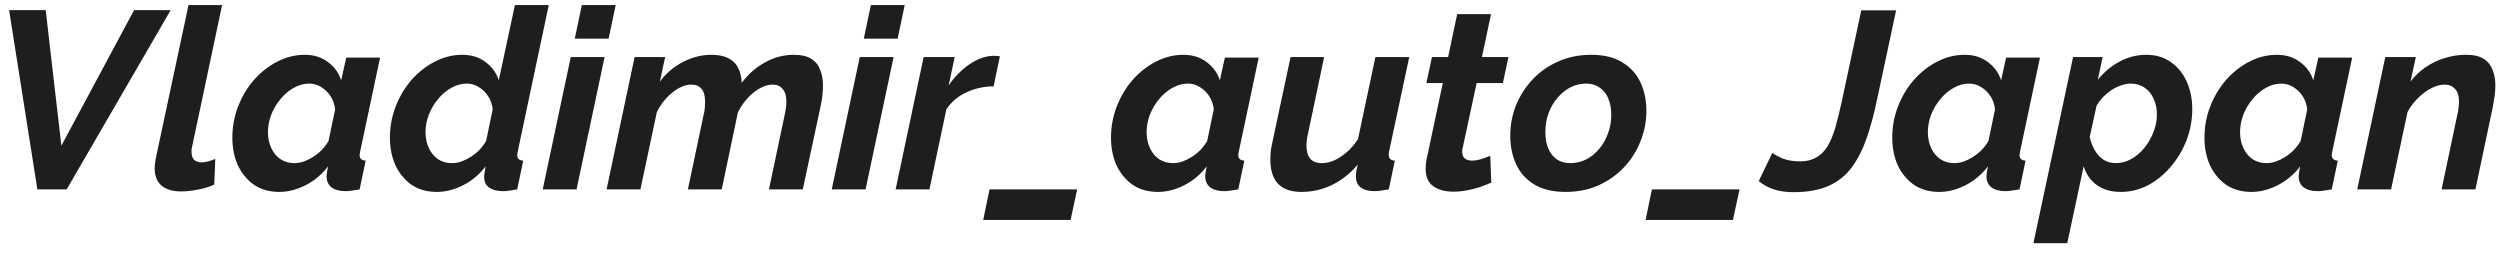 <?xml version="1.0" encoding="UTF-8"?> <svg xmlns="http://www.w3.org/2000/svg" width="198" height="20" viewBox="0 0 198 20" fill="none"> <path d="M0.72 0.8H3.62L4.86 11.54L10.62 0.8H13.52L5.28 15H2.96L0.72 0.8ZM14.35 15.16C13.683 15.16 13.163 15.007 12.79 14.7C12.43 14.38 12.25 13.927 12.25 13.34C12.25 13.22 12.256 13.1 12.27 12.98C12.296 12.847 12.316 12.713 12.33 12.58L14.93 0.4H17.59L15.21 11.64C15.196 11.707 15.183 11.773 15.17 11.84C15.17 11.907 15.17 11.973 15.17 12.04C15.17 12.587 15.443 12.86 15.99 12.86C16.136 12.86 16.303 12.833 16.49 12.78C16.69 12.727 16.876 12.66 17.05 12.58L16.97 14.62C16.596 14.793 16.163 14.927 15.67 15.02C15.176 15.113 14.736 15.16 14.35 15.16ZM22.122 15.2C21.348 15.2 20.682 15.013 20.122 14.64C19.575 14.253 19.148 13.74 18.842 13.1C18.548 12.447 18.402 11.713 18.402 10.9C18.402 10.033 18.555 9.207 18.862 8.42C19.168 7.633 19.588 6.933 20.122 6.32C20.668 5.707 21.282 5.227 21.962 4.88C22.655 4.52 23.382 4.34 24.142 4.34C24.862 4.34 25.475 4.533 25.982 4.92C26.488 5.293 26.835 5.773 27.022 6.36L27.422 4.56H30.102L28.542 11.92C28.528 11.987 28.515 12.053 28.502 12.12C28.488 12.173 28.482 12.227 28.482 12.28C28.482 12.56 28.642 12.707 28.962 12.72L28.482 15C28.242 15.04 28.028 15.073 27.842 15.1C27.668 15.127 27.515 15.14 27.382 15.14C26.902 15.14 26.528 15.04 26.262 14.84C25.995 14.64 25.862 14.34 25.862 13.94C25.862 13.887 25.868 13.827 25.882 13.76C25.895 13.68 25.908 13.593 25.922 13.5C25.935 13.393 25.955 13.287 25.982 13.18C25.475 13.833 24.875 14.333 24.182 14.68C23.488 15.027 22.802 15.2 22.122 15.2ZM23.322 12.92C23.548 12.92 23.788 12.88 24.042 12.8C24.295 12.707 24.542 12.587 24.782 12.44C25.035 12.28 25.268 12.093 25.482 11.88C25.695 11.653 25.875 11.413 26.022 11.16L26.542 8.66C26.502 8.273 26.382 7.927 26.182 7.62C25.982 7.313 25.735 7.073 25.442 6.9C25.148 6.713 24.835 6.62 24.502 6.62C24.075 6.62 23.662 6.733 23.262 6.96C22.875 7.173 22.528 7.467 22.222 7.84C21.915 8.2 21.668 8.613 21.482 9.08C21.308 9.533 21.222 10 21.222 10.48C21.222 10.933 21.308 11.347 21.482 11.72C21.655 12.093 21.895 12.387 22.202 12.6C22.522 12.813 22.895 12.92 23.322 12.92ZM34.602 15.2C33.829 15.2 33.162 15.013 32.602 14.64C32.055 14.253 31.629 13.74 31.322 13.1C31.029 12.447 30.882 11.713 30.882 10.9C30.882 10.033 31.035 9.207 31.342 8.42C31.649 7.633 32.069 6.933 32.602 6.32C33.149 5.707 33.762 5.227 34.442 4.88C35.135 4.52 35.862 4.34 36.622 4.34C37.342 4.34 37.955 4.533 38.462 4.92C38.969 5.293 39.315 5.773 39.502 6.36L40.782 0.4H43.462L41.022 11.92C41.009 11.987 40.995 12.053 40.982 12.12C40.969 12.173 40.962 12.227 40.962 12.28C40.962 12.56 41.122 12.707 41.442 12.72L40.962 15C40.722 15.04 40.509 15.073 40.322 15.1C40.149 15.127 39.995 15.14 39.862 15.14C39.395 15.14 39.022 15.047 38.742 14.86C38.475 14.66 38.342 14.373 38.342 14C38.342 13.933 38.349 13.86 38.362 13.78C38.375 13.7 38.389 13.613 38.402 13.52C38.415 13.413 38.435 13.3 38.462 13.18C37.955 13.833 37.355 14.333 36.662 14.68C35.969 15.027 35.282 15.2 34.602 15.2ZM35.802 12.92C36.029 12.92 36.269 12.88 36.522 12.8C36.775 12.707 37.022 12.587 37.262 12.44C37.515 12.28 37.749 12.093 37.962 11.88C38.175 11.653 38.355 11.413 38.502 11.16L39.022 8.66C38.982 8.273 38.862 7.927 38.662 7.62C38.462 7.313 38.215 7.073 37.922 6.9C37.629 6.713 37.315 6.62 36.982 6.62C36.555 6.62 36.142 6.733 35.742 6.96C35.355 7.173 35.009 7.467 34.702 7.84C34.395 8.2 34.149 8.613 33.962 9.08C33.789 9.533 33.702 10 33.702 10.48C33.702 10.933 33.789 11.347 33.962 11.72C34.135 12.093 34.375 12.387 34.682 12.6C35.002 12.813 35.375 12.92 35.802 12.92ZM45.203 4.52H47.883L45.663 15H42.983L45.203 4.52ZM46.083 0.4H48.763L48.203 3.06H45.523L46.083 0.4ZM50.261 4.52H52.681L52.261 6.46C52.768 5.793 53.381 5.273 54.101 4.9C54.834 4.527 55.581 4.34 56.341 4.34C56.901 4.34 57.354 4.433 57.701 4.62C58.048 4.793 58.301 5.047 58.461 5.38C58.634 5.713 58.728 6.107 58.741 6.56C59.114 6.067 59.521 5.66 59.961 5.34C60.401 5.02 60.861 4.773 61.341 4.6C61.834 4.427 62.334 4.34 62.841 4.34C63.454 4.34 63.928 4.447 64.261 4.66C64.594 4.873 64.828 5.167 64.961 5.54C65.108 5.9 65.181 6.313 65.181 6.78C65.181 6.98 65.168 7.22 65.141 7.5C65.114 7.78 65.061 8.1 64.981 8.46L63.581 15H60.901L62.141 9.12C62.234 8.707 62.281 8.353 62.281 8.06C62.281 7.607 62.181 7.267 61.981 7.04C61.794 6.813 61.534 6.7 61.201 6.7C60.881 6.7 60.548 6.793 60.201 6.98C59.854 7.167 59.528 7.427 59.221 7.76C58.914 8.093 58.654 8.473 58.441 8.9L57.161 15H54.481L55.721 9.12C55.774 8.92 55.808 8.733 55.821 8.56C55.834 8.373 55.841 8.2 55.841 8.04C55.841 7.587 55.748 7.253 55.561 7.04C55.374 6.813 55.108 6.7 54.761 6.7C54.281 6.7 53.781 6.907 53.261 7.32C52.754 7.72 52.341 8.24 52.021 8.88L50.721 15H48.041L50.261 4.52ZM68.093 4.52H70.773L68.553 15H65.873L68.093 4.52ZM68.973 0.4H71.653L71.093 3.06H68.413L68.973 0.4ZM73.152 4.52H75.612L75.132 6.76C75.638 6.04 76.205 5.473 76.832 5.06C77.472 4.633 78.098 4.42 78.712 4.42C78.845 4.42 78.945 4.427 79.012 4.44C79.092 4.44 79.152 4.447 79.192 4.46L78.692 6.84C77.932 6.84 77.212 7 76.532 7.32C75.865 7.627 75.338 8.073 74.952 8.66L73.612 15H70.932L73.152 4.52ZM77.87 17.42L78.37 15H85.31L84.79 17.42H77.87ZM91.711 15.2C90.938 15.2 90.271 15.013 89.711 14.64C89.165 14.253 88.738 13.74 88.431 13.1C88.138 12.447 87.991 11.713 87.991 10.9C87.991 10.033 88.145 9.207 88.451 8.42C88.758 7.633 89.178 6.933 89.711 6.32C90.258 5.707 90.871 5.227 91.551 4.88C92.245 4.52 92.971 4.34 93.731 4.34C94.451 4.34 95.065 4.533 95.571 4.92C96.078 5.293 96.425 5.773 96.611 6.36L97.011 4.56H99.691L98.131 11.92C98.118 11.987 98.105 12.053 98.091 12.12C98.078 12.173 98.071 12.227 98.071 12.28C98.071 12.56 98.231 12.707 98.551 12.72L98.071 15C97.831 15.04 97.618 15.073 97.431 15.1C97.258 15.127 97.105 15.14 96.971 15.14C96.491 15.14 96.118 15.04 95.851 14.84C95.585 14.64 95.451 14.34 95.451 13.94C95.451 13.887 95.458 13.827 95.471 13.76C95.485 13.68 95.498 13.593 95.511 13.5C95.525 13.393 95.545 13.287 95.571 13.18C95.065 13.833 94.465 14.333 93.771 14.68C93.078 15.027 92.391 15.2 91.711 15.2ZM92.911 12.92C93.138 12.92 93.378 12.88 93.631 12.8C93.885 12.707 94.131 12.587 94.371 12.44C94.625 12.28 94.858 12.093 95.071 11.88C95.285 11.653 95.465 11.413 95.611 11.16L96.131 8.66C96.091 8.273 95.971 7.927 95.771 7.62C95.571 7.313 95.325 7.073 95.031 6.9C94.738 6.713 94.425 6.62 94.091 6.62C93.665 6.62 93.251 6.733 92.851 6.96C92.465 7.173 92.118 7.467 91.811 7.84C91.505 8.2 91.258 8.613 91.071 9.08C90.898 9.533 90.811 10 90.811 10.48C90.811 10.933 90.898 11.347 91.071 11.72C91.245 12.093 91.485 12.387 91.791 12.6C92.111 12.813 92.485 12.92 92.911 12.92ZM103.072 15.2C101.432 15.2 100.612 14.347 100.612 12.64C100.612 12.4 100.625 12.153 100.652 11.9C100.692 11.647 100.745 11.373 100.812 11.08L102.212 4.52H104.872L103.612 10.5C103.519 10.887 103.472 11.22 103.472 11.5C103.472 12.447 103.872 12.92 104.672 12.92C104.992 12.92 105.312 12.853 105.632 12.72C105.965 12.573 106.299 12.36 106.632 12.08C106.965 11.8 107.272 11.447 107.552 11.02L108.932 4.52H111.612L110.032 11.92C110.019 11.987 110.005 12.053 109.992 12.12C109.992 12.173 109.992 12.227 109.992 12.28C109.992 12.56 110.152 12.707 110.472 12.72L109.992 15C109.752 15.04 109.539 15.073 109.352 15.1C109.179 15.127 109.019 15.14 108.872 15.14C108.419 15.14 108.059 15.047 107.792 14.86C107.525 14.673 107.392 14.387 107.392 14C107.392 13.933 107.392 13.86 107.392 13.78C107.405 13.7 107.419 13.6 107.432 13.48C107.459 13.347 107.492 13.2 107.532 13.04C106.932 13.747 106.245 14.287 105.472 14.66C104.712 15.02 103.912 15.2 103.072 15.2ZM112.909 13.34C112.909 13.22 112.915 13.1 112.929 12.98C112.942 12.86 112.962 12.733 112.989 12.6L114.269 6.58H112.969L113.409 4.52H114.689L115.409 1.12H118.089L117.369 4.52H119.469L119.029 6.58H116.949L115.849 11.7C115.835 11.753 115.822 11.807 115.809 11.86C115.809 11.913 115.809 11.967 115.809 12.02C115.809 12.273 115.882 12.453 116.029 12.56C116.175 12.667 116.355 12.72 116.569 12.72C116.742 12.72 116.915 12.7 117.089 12.66C117.275 12.62 117.449 12.567 117.609 12.5C117.769 12.433 117.909 12.38 118.029 12.34L118.109 14.46C117.842 14.58 117.542 14.7 117.209 14.82C116.875 14.927 116.529 15.013 116.169 15.08C115.809 15.147 115.449 15.18 115.089 15.18C114.462 15.18 113.942 15.04 113.529 14.76C113.115 14.467 112.909 13.993 112.909 13.34ZM123.993 15.2C122.979 15.2 122.146 15 121.493 14.6C120.853 14.2 120.379 13.667 120.073 13C119.766 12.32 119.613 11.573 119.613 10.76C119.613 9.907 119.766 9.093 120.073 8.32C120.393 7.547 120.839 6.86 121.413 6.26C121.986 5.66 122.659 5.193 123.433 4.86C124.219 4.513 125.079 4.34 126.013 4.34C127.026 4.34 127.853 4.54 128.493 4.94C129.146 5.34 129.626 5.873 129.933 6.54C130.239 7.207 130.393 7.953 130.393 8.78C130.393 9.633 130.233 10.447 129.913 11.22C129.606 11.993 129.166 12.68 128.593 13.28C128.019 13.88 127.339 14.353 126.553 14.7C125.779 15.033 124.926 15.2 123.993 15.2ZM124.393 12.92C124.806 12.92 125.206 12.827 125.593 12.64C125.979 12.453 126.319 12.187 126.613 11.84C126.919 11.493 127.159 11.087 127.333 10.62C127.519 10.153 127.613 9.647 127.613 9.1C127.613 8.607 127.533 8.173 127.373 7.8C127.226 7.427 126.999 7.14 126.693 6.94C126.399 6.727 126.039 6.62 125.613 6.62C125.199 6.62 124.799 6.713 124.413 6.9C124.039 7.087 123.699 7.353 123.393 7.7C123.086 8.047 122.839 8.46 122.653 8.94C122.479 9.407 122.393 9.913 122.393 10.46C122.393 10.94 122.466 11.367 122.613 11.74C122.773 12.113 122.999 12.407 123.293 12.62C123.599 12.82 123.966 12.92 124.393 12.92ZM130.331 17.42L130.831 15H137.771L137.251 17.42H130.331ZM142.032 15.22C141.459 15.22 140.946 15.147 140.492 15C140.039 14.853 139.639 14.633 139.292 14.34L140.372 12.1C140.506 12.22 140.766 12.367 141.152 12.54C141.552 12.7 142.019 12.78 142.552 12.78C143.059 12.78 143.486 12.68 143.832 12.48C144.192 12.28 144.492 11.987 144.732 11.6C144.972 11.2 145.179 10.707 145.352 10.12C145.526 9.52 145.699 8.82 145.872 8.02L147.412 0.82H150.172L148.632 8.02C148.406 9.1 148.139 10.08 147.832 10.96C147.526 11.84 147.139 12.6 146.672 13.24C146.206 13.88 145.592 14.373 144.832 14.72C144.086 15.053 143.152 15.22 142.032 15.22ZM153.586 15.2C152.813 15.2 152.146 15.013 151.586 14.64C151.04 14.253 150.613 13.74 150.306 13.1C150.013 12.447 149.866 11.713 149.866 10.9C149.866 10.033 150.02 9.207 150.326 8.42C150.633 7.633 151.053 6.933 151.586 6.32C152.133 5.707 152.746 5.227 153.426 4.88C154.12 4.52 154.846 4.34 155.606 4.34C156.326 4.34 156.94 4.533 157.446 4.92C157.953 5.293 158.3 5.773 158.486 6.36L158.886 4.56H161.566L160.006 11.92C159.993 11.987 159.98 12.053 159.966 12.12C159.953 12.173 159.946 12.227 159.946 12.28C159.946 12.56 160.106 12.707 160.426 12.72L159.946 15C159.706 15.04 159.493 15.073 159.306 15.1C159.133 15.127 158.98 15.14 158.846 15.14C158.366 15.14 157.993 15.04 157.726 14.84C157.46 14.64 157.326 14.34 157.326 13.94C157.326 13.887 157.333 13.827 157.346 13.76C157.36 13.68 157.373 13.593 157.386 13.5C157.4 13.393 157.42 13.287 157.446 13.18C156.94 13.833 156.34 14.333 155.646 14.68C154.953 15.027 154.266 15.2 153.586 15.2ZM154.786 12.92C155.013 12.92 155.253 12.88 155.506 12.8C155.76 12.707 156.006 12.587 156.246 12.44C156.5 12.28 156.733 12.093 156.946 11.88C157.16 11.653 157.34 11.413 157.486 11.16L158.006 8.66C157.966 8.273 157.846 7.927 157.646 7.62C157.446 7.313 157.2 7.073 156.906 6.9C156.613 6.713 156.3 6.62 155.966 6.62C155.54 6.62 155.126 6.733 154.726 6.96C154.34 7.173 153.993 7.467 153.686 7.84C153.38 8.2 153.133 8.613 152.946 9.08C152.773 9.533 152.686 10 152.686 10.48C152.686 10.933 152.773 11.347 152.946 11.72C153.12 12.093 153.36 12.387 153.666 12.6C153.986 12.813 154.36 12.92 154.786 12.92ZM164.187 4.52H166.527L166.147 6.32C166.64 5.707 167.214 5.227 167.867 4.88C168.534 4.52 169.24 4.34 169.987 4.34C170.747 4.34 171.394 4.533 171.927 4.92C172.474 5.293 172.894 5.807 173.187 6.46C173.48 7.113 173.627 7.84 173.627 8.64C173.627 9.493 173.474 10.32 173.167 11.12C172.86 11.907 172.44 12.607 171.907 13.22C171.387 13.833 170.787 14.32 170.107 14.68C169.427 15.027 168.714 15.2 167.967 15.2C167.207 15.2 166.574 15.02 166.067 14.66C165.56 14.287 165.214 13.787 165.027 13.16L163.727 19.26H161.047L164.187 4.52ZM167.567 12.92C167.994 12.92 168.4 12.813 168.787 12.6C169.187 12.373 169.534 12.08 169.827 11.72C170.134 11.347 170.374 10.933 170.547 10.48C170.734 10.013 170.827 9.547 170.827 9.08C170.827 8.613 170.74 8.193 170.567 7.82C170.407 7.447 170.167 7.153 169.847 6.94C169.54 6.727 169.174 6.62 168.747 6.62C168.507 6.62 168.26 6.667 168.007 6.76C167.754 6.84 167.5 6.96 167.247 7.12C167.007 7.28 166.78 7.467 166.567 7.68C166.367 7.893 166.194 8.127 166.047 8.38L165.507 10.84C165.587 11.227 165.72 11.58 165.907 11.9C166.094 12.22 166.327 12.473 166.607 12.66C166.9 12.833 167.22 12.92 167.567 12.92ZM178.313 15.2C177.54 15.2 176.873 15.013 176.313 14.64C175.766 14.253 175.34 13.74 175.033 13.1C174.74 12.447 174.593 11.713 174.593 10.9C174.593 10.033 174.746 9.207 175.053 8.42C175.36 7.633 175.78 6.933 176.313 6.32C176.86 5.707 177.473 5.227 178.153 4.88C178.846 4.52 179.573 4.34 180.333 4.34C181.053 4.34 181.666 4.533 182.173 4.92C182.68 5.293 183.026 5.773 183.213 6.36L183.613 4.56H186.293L184.733 11.92C184.72 11.987 184.706 12.053 184.693 12.12C184.68 12.173 184.673 12.227 184.673 12.28C184.673 12.56 184.833 12.707 185.153 12.72L184.673 15C184.433 15.04 184.22 15.073 184.033 15.1C183.86 15.127 183.706 15.14 183.573 15.14C183.093 15.14 182.72 15.04 182.453 14.84C182.186 14.64 182.053 14.34 182.053 13.94C182.053 13.887 182.06 13.827 182.073 13.76C182.086 13.68 182.1 13.593 182.113 13.5C182.126 13.393 182.146 13.287 182.173 13.18C181.666 13.833 181.066 14.333 180.373 14.68C179.68 15.027 178.993 15.2 178.313 15.2ZM179.513 12.92C179.74 12.92 179.98 12.88 180.233 12.8C180.486 12.707 180.733 12.587 180.973 12.44C181.226 12.28 181.46 12.093 181.673 11.88C181.886 11.653 182.066 11.413 182.213 11.16L182.733 8.66C182.693 8.273 182.573 7.927 182.373 7.62C182.173 7.313 181.926 7.073 181.633 6.9C181.34 6.713 181.026 6.62 180.693 6.62C180.266 6.62 179.853 6.733 179.453 6.96C179.066 7.173 178.72 7.467 178.413 7.84C178.106 8.2 177.86 8.613 177.673 9.08C177.5 9.533 177.413 10 177.413 10.48C177.413 10.933 177.5 11.347 177.673 11.72C177.846 12.093 178.086 12.387 178.393 12.6C178.713 12.813 179.086 12.92 179.513 12.92ZM188.913 4.52H191.333L190.913 6.46C191.26 6.007 191.66 5.627 192.113 5.32C192.58 5 193.08 4.76 193.613 4.6C194.16 4.427 194.72 4.34 195.293 4.34C195.907 4.34 196.38 4.447 196.713 4.66C197.047 4.873 197.28 5.167 197.413 5.54C197.56 5.9 197.633 6.307 197.633 6.76C197.633 7.04 197.613 7.32 197.573 7.6C197.533 7.88 197.487 8.167 197.433 8.46L196.053 15H193.373L194.613 9.12C194.667 8.92 194.7 8.733 194.713 8.56C194.74 8.387 194.753 8.22 194.753 8.06C194.753 7.593 194.647 7.253 194.433 7.04C194.233 6.813 193.96 6.7 193.613 6.7C193.293 6.7 192.947 6.793 192.573 6.98C192.2 7.167 191.847 7.427 191.513 7.76C191.18 8.08 190.9 8.453 190.673 8.88L189.373 15H186.693L188.913 4.52Z" fill="#1E1E1E"></path> </svg> 
